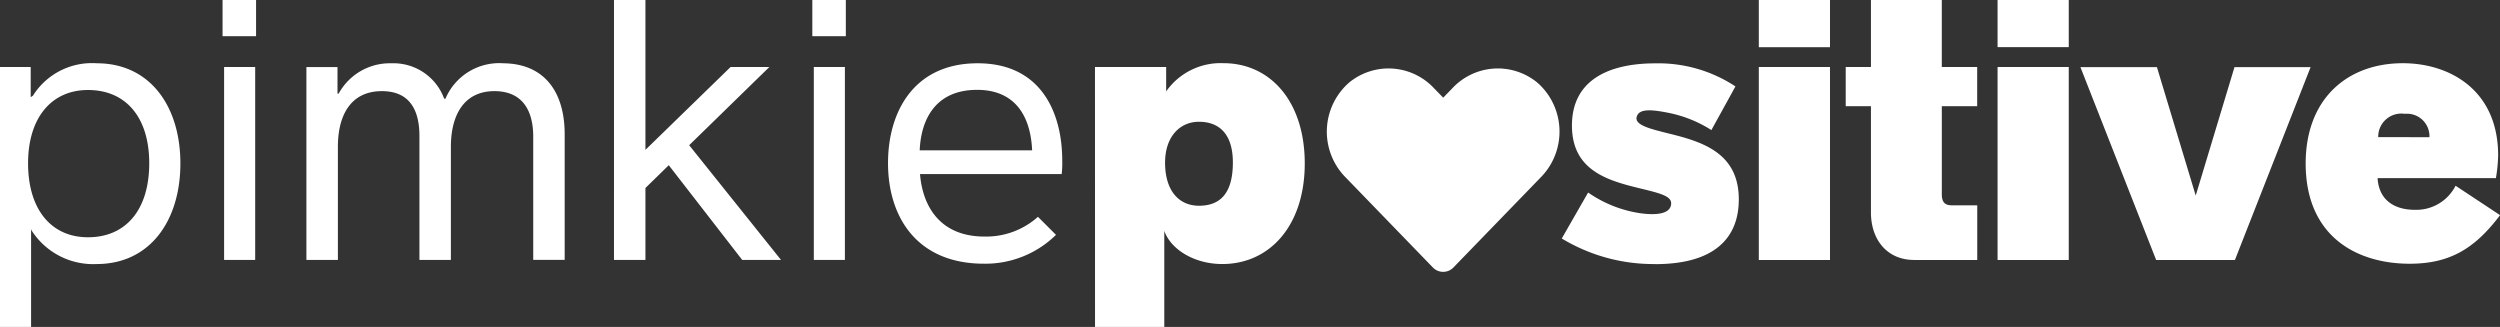 <svg xmlns="http://www.w3.org/2000/svg" width="299.922" height="39.225" viewBox="0 0 299.922 39.225">
  <rect x="0" y="0" width="299.922" height="39.225" fill="#333333" stroke="none"/>
  <path id="logo-pimkie_positive" d="M0,39.225H3.729V27.478l.067.179a8.766,8.766,0,0,0,7.794,4.02c6.42,0,10.051-5.224,10.051-12.068S18.01,7.592,11.613,7.592a8.354,8.354,0,0,0-7.661,3.886l-.269.179V8.041H0ZM3.368,19.586c0-5.448,2.8-8.788,7.189-8.788,4.543,0,7.346,3.273,7.346,8.788,0,5.582-2.8,8.878-7.346,8.878C6.165,28.471,3.368,25.147,3.368,19.586Zm23.517,11.6h3.729V8.041H26.885V31.184ZM26.7,4.342h4.02V0H26.7ZM36.759,31.184h3.777V17.6c0-3.64,1.449-6.666,5.283-6.666,3.3,0,4.5,2.235,4.5,5.38V31.184h3.773V17.6c0-3.684,1.5-6.666,5.224-6.666,3.393,0,4.655,2.368,4.655,5.448V31.175h3.773V16.112c0-5.172-2.51-8.474-7.346-8.519a7.007,7.007,0,0,0-6.957,4.245h-.154a6.476,6.476,0,0,0-6.329-4.245,6.989,6.989,0,0,0-6.329,3.64h-.14V8.048H36.759Zm36.9,0h3.773v-8.63l2.8-2.735,8.811,11.366H93.7L82.68,17.42,92.3,8.037H87.648L77.432,17.977V0H73.66Zm23.973,0h3.729V8.041H97.632ZM97.453,4.342h4.02V0h-4.02Zm20.581,27.293a12.084,12.084,0,0,0,8.653-3.459l-2.165-2.165a9.318,9.318,0,0,1-6.42,2.368c-5.238,0-7.413-3.527-7.727-7.5h16.994a11.51,11.51,0,0,0,.067-1.607c0-5.627-2.444-11.68-10.148-11.68-7.66,0-10.753,5.829-10.753,11.972C106.534,26.1,110.06,31.635,118.034,31.635Zm-7.7-13.6c.156-3.661,1.854-7.256,6.89-7.256,4.33,0,6.4,2.847,6.6,7.256Zm21.035,21.193h8.309V27.7c.814,2.279,3.661,3.975,6.957,3.975,5.694,0,9.895-4.611,9.895-12.068,0-7.413-4.11-12.028-9.76-12.028a7.99,7.99,0,0,0-6.867,3.385V8.034h-8.54Zm8.405-19.739c0-3.026,1.719-4.88,4.066-4.88,2.4,0,4.066,1.443,4.066,4.88,0,3.886-1.674,5.194-4.066,5.194C141.489,24.68,139.771,22.961,139.771,19.486Zm58.8,12.2c7.136,0,10.028-3.161,10.028-7.772,0-4.88-3.348-6.509-6.867-7.5-2.937-.814-5.918-1.218-5.336-2.533.314-.722,1.352-.814,3.488-.4a14.991,14.991,0,0,1,5.425,2.122l2.887-5.238A16.789,16.789,0,0,0,198.569,7.6c-5.471,0-9.984,1.943-9.984,7.458,0,5.293,4.11,6.554,8,7.5,2.8.68,4.066.994,3.886,2.033s-1.674,1.263-3.661.994a14.7,14.7,0,0,1-6.285-2.489l-3.161,5.515a21.224,21.224,0,0,0,11.208,3.066Zm12.428-.493h8.54V8.041h-8.54Zm0-25.535h8.54V0h-8.54Zm18.616,25.53h7.59V24.631H234.13c-.77,0-1.173-.361-1.173-1.307V12.738H237.2v-4.7h-4.245V0h-8.5V8.041h-3.026v4.7h3.026v12.75C224.462,28.875,226.5,31.184,229.611,31.184Zm10.028,0h8.54V8.041h-8.54Zm0-25.535h8.54V0h-8.54Zm19.025,25.535h9.45l9.079-23.136h-9.132l-4.65,15.407-4.655-15.41h-9.178Zm30.414.449c4.656,0,7.727-1.674,10.844-5.829l-5.336-3.527a5.293,5.293,0,0,1-4.88,2.887c-2.578,0-4.33-1.263-4.476-3.8h14.194a18.329,18.329,0,0,0,.269-2.712c0-7.906-5.874-11.075-11.433-11.075-6.643,0-11.658,4.245-11.658,12.028.007,8.818,6.195,12.028,12.48,12.028Zm-3.773-15.185a2.774,2.774,0,0,1,3.184-2.8,2.7,2.7,0,0,1,2.952,2.421,2.168,2.168,0,0,1,.007.381ZM184.386,9.872a7.458,7.458,0,0,0-10.17.74l-1.077,1.105-1.077-1.105a7.458,7.458,0,0,0-10.17-.74,7.818,7.818,0,0,0-.807,11.037c.09.1.172.195.269.291L171.9,32.088a1.709,1.709,0,0,0,2.414.052.347.347,0,0,0,.053-.052L184.918,21.2a7.825,7.825,0,0,0-.232-11.06c-.1-.089-.2-.179-.3-.268Z" fill="#fff"/>
</svg>
